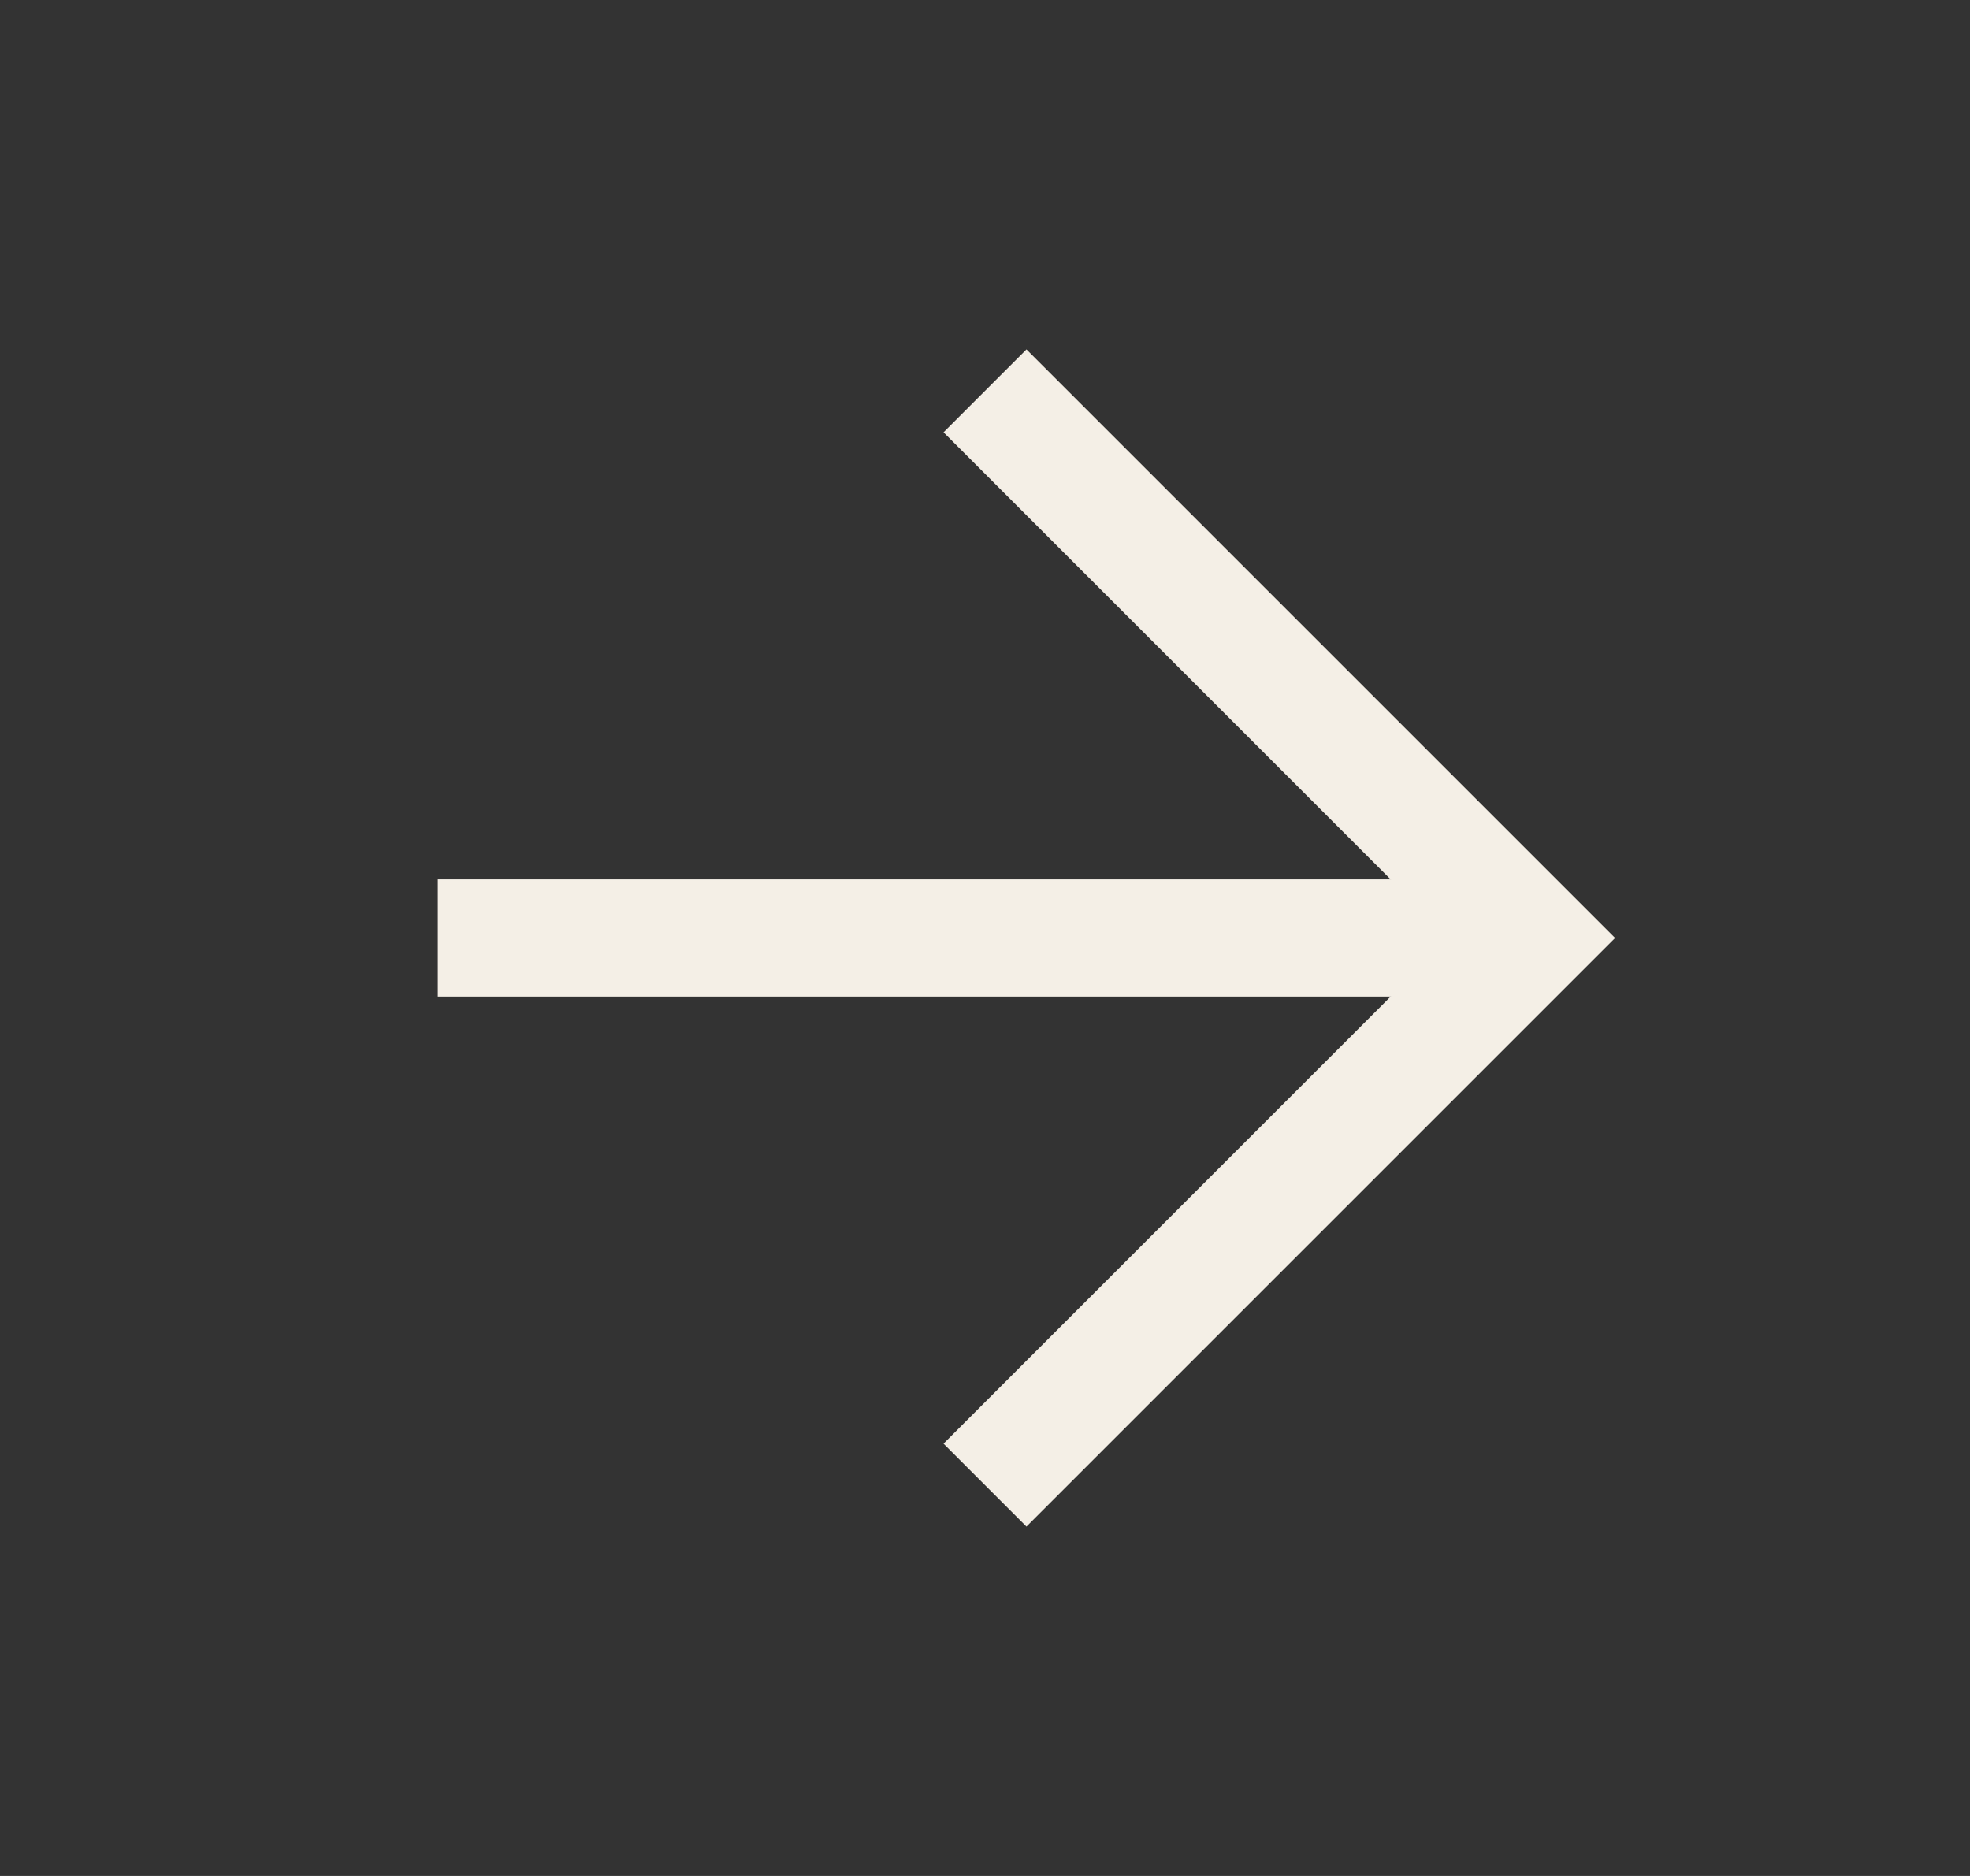 <svg width="21" height="20" viewBox="0 0 21 20" fill="none" xmlns="http://www.w3.org/2000/svg">
<rect x="0" y="0" width="21" height="20" fill="#333333" stroke="none"/>
<path d="M4.667 10H16.333" stroke="#F4EFE6" stroke-width="1.25" stroke-linejoin="round"/>
<path d="M10.5 4.167L16.333 10L10.5 15.833" stroke="#F4EFE6" stroke-width="1.25"/>
</svg>
